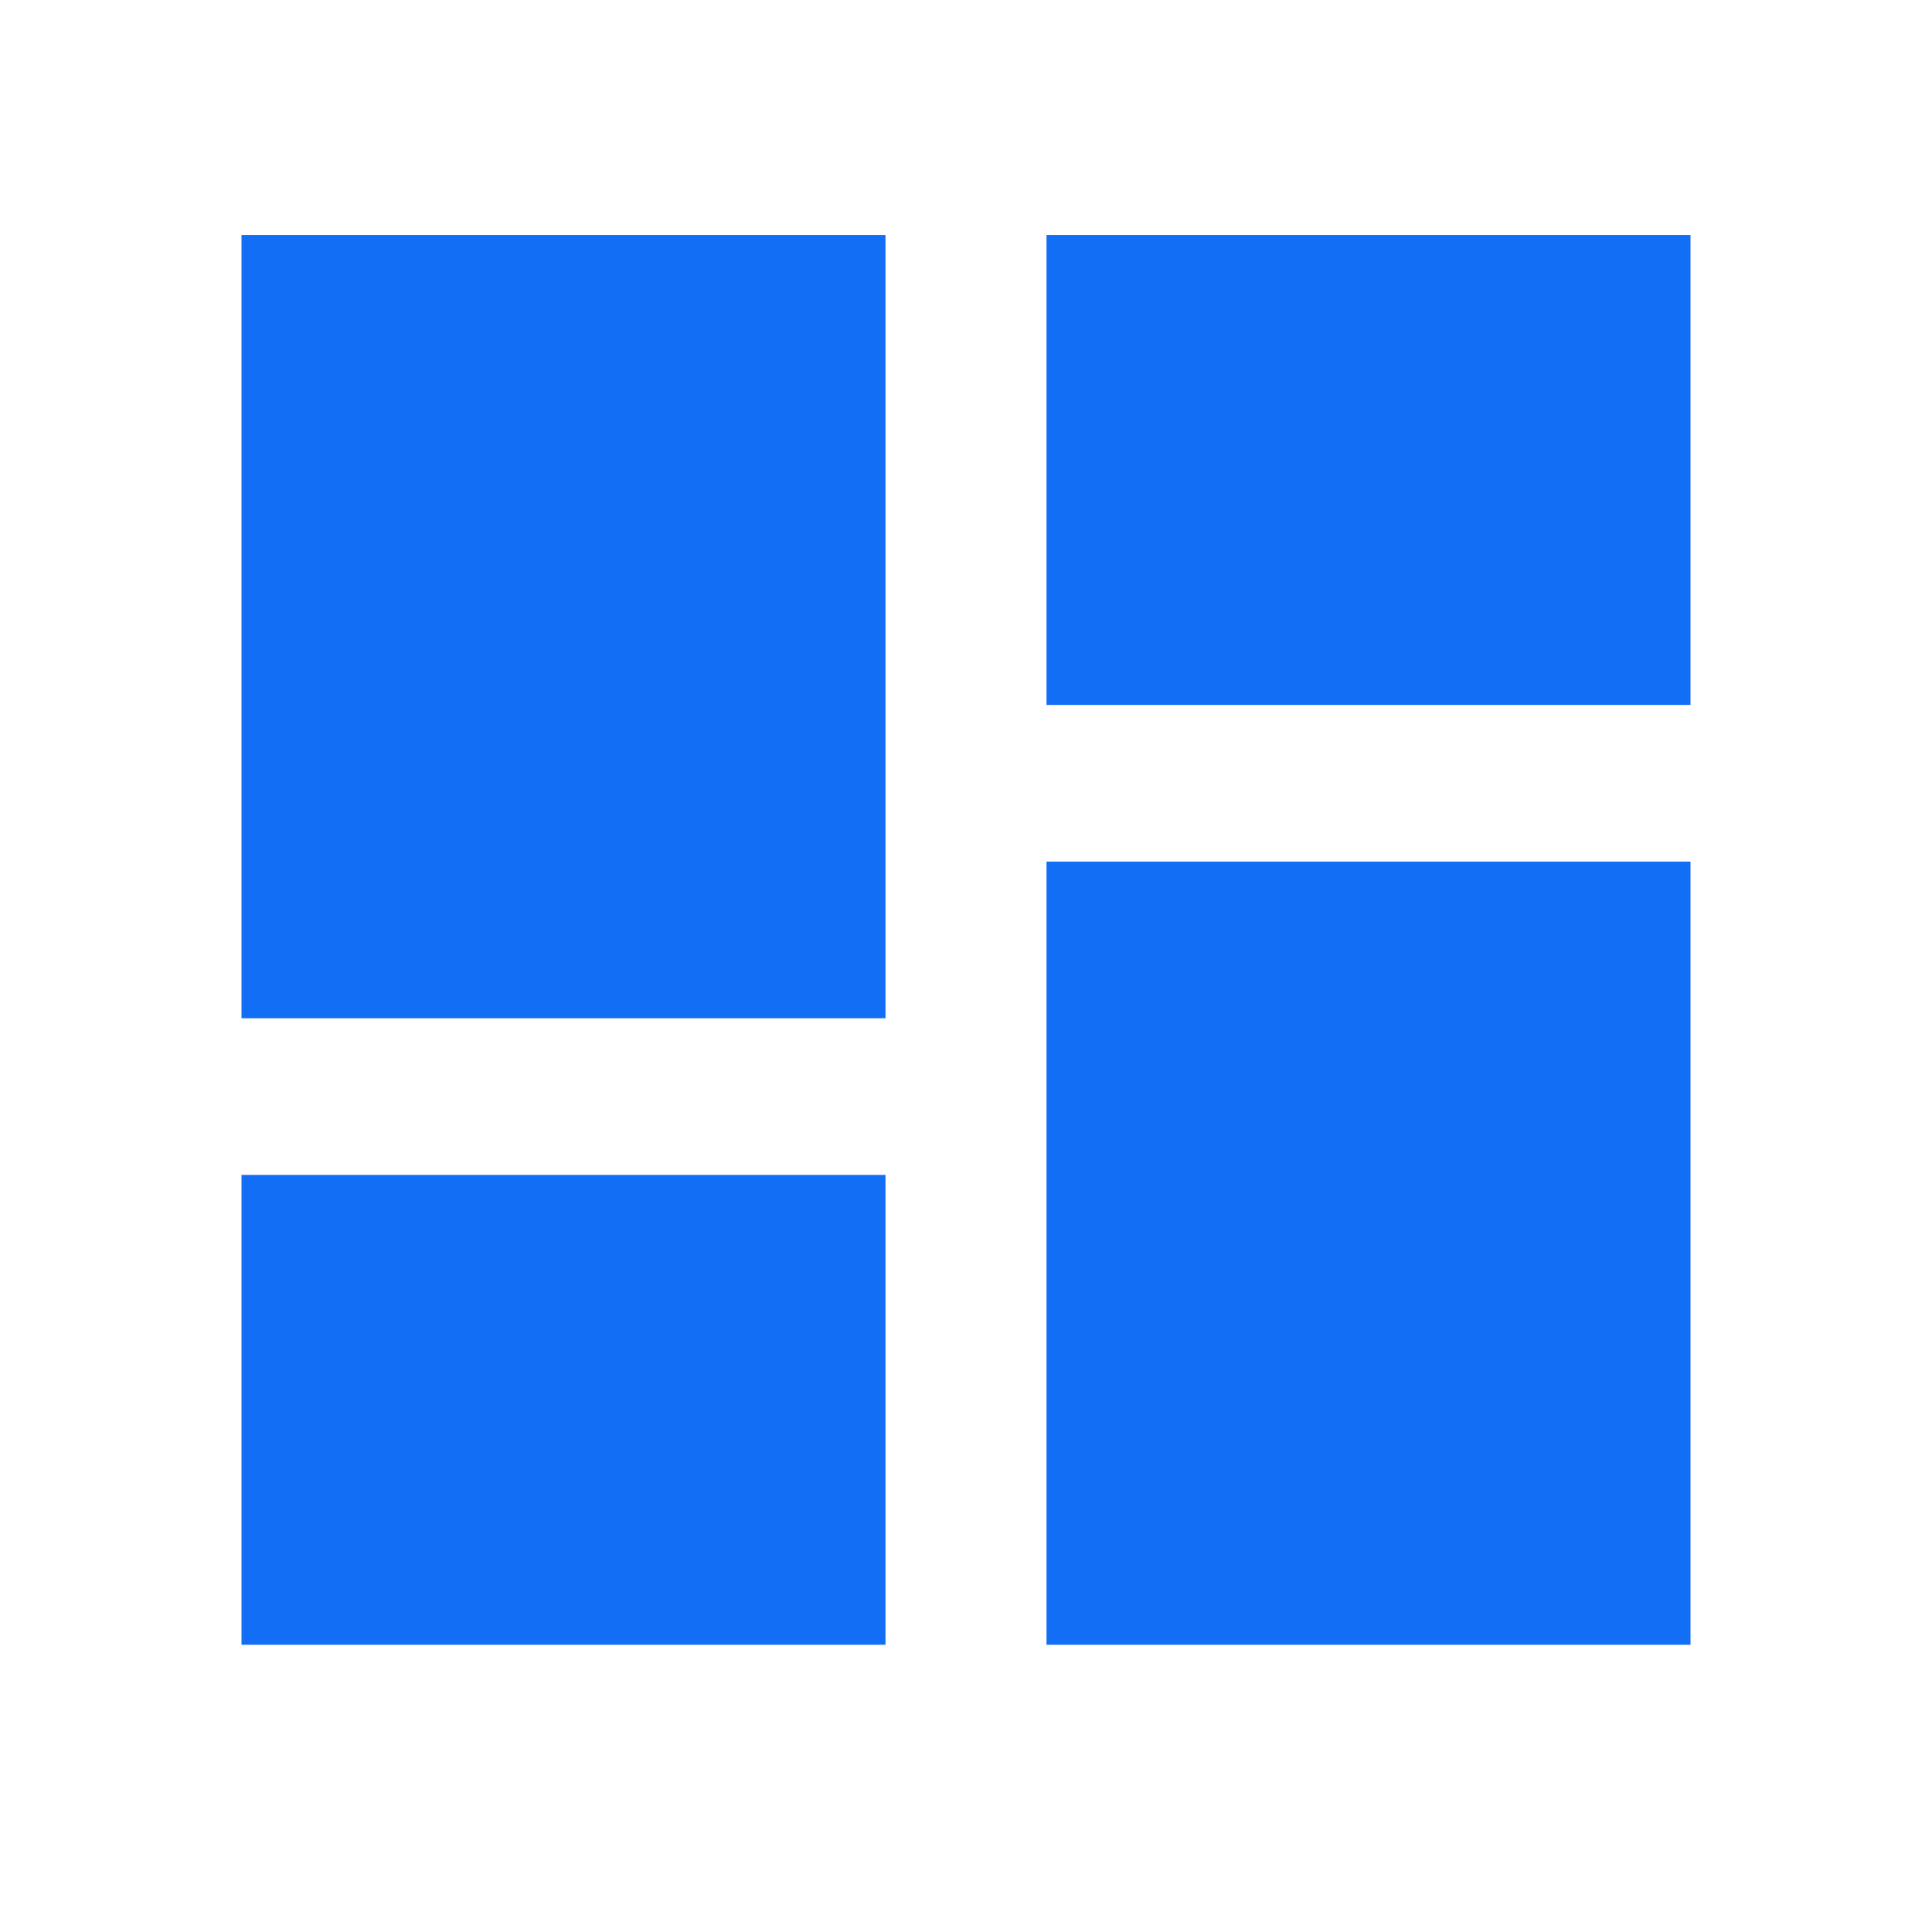 <svg width="24" height="24" viewBox="0 0 24 24" fill="none" xmlns="http://www.w3.org/2000/svg">
<path d="M3 12.649H11V2.919H3V12.649ZM3 20.432H11V14.595H3V20.432ZM13 20.432H21V10.703H13V20.432ZM13 2.919V8.757H21V2.919H13Z" fill="#136EF6"/>
</svg>
